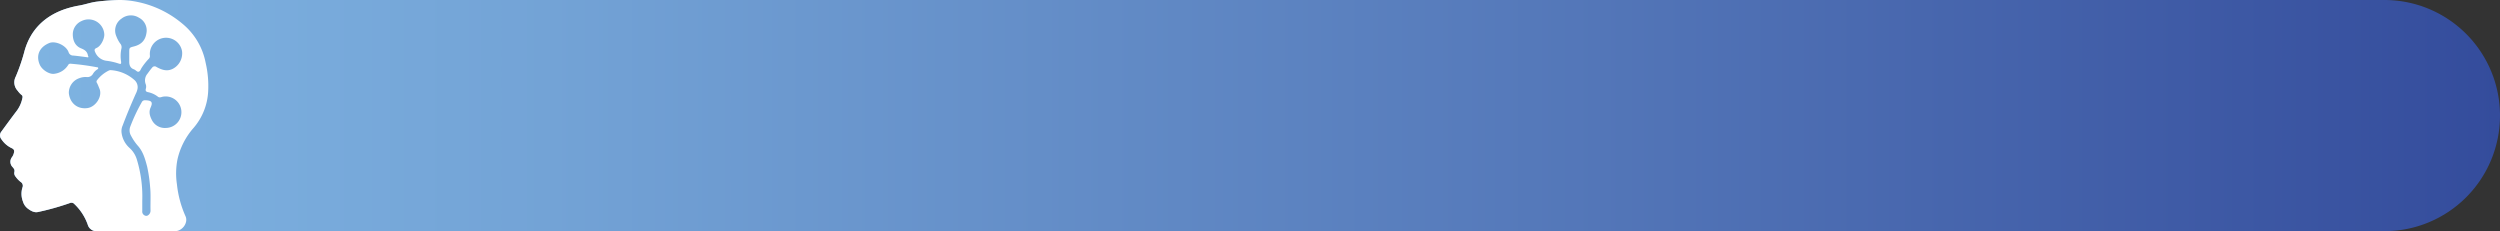 <svg xmlns="http://www.w3.org/2000/svg" xmlns:xlink="http://www.w3.org/1999/xlink" viewBox="0 0 1050.64 97.15"><rect x="0" y="0" width="1050.64" height="97.15" fill="#333333" stroke="none"/><defs><style>.cls-1{fill:url(#Degradado_sin_nombre_15);}.cls-2{fill:#fff;}</style><linearGradient id="Degradado_sin_nombre_15" y1="48.57" x2="1050.64" y2="48.57" gradientUnits="userSpaceOnUse"><stop offset="0" stop-color="#7fb4e2"></stop><stop offset="0.22" stop-color="#73a3d6"></stop><stop offset="0.64" stop-color="#5376b8"></stop><stop offset="1" stop-color="#344c9c"></stop></linearGradient></defs><g id="Capa_2" data-name="Capa 2"><g id="ALL"><path class="cls-1" d="M1050.64,48.57a48.58,48.58,0,0,1-48.57,48.58H40.77a3.75,3.75,0,0,1-3.91-2.69,21.89,21.89,0,0,0-5.58-8.65,1.66,1.66,0,0,0-2-.45,109.17,109.17,0,0,1-13.4,3.76c-1.53.32-3-.52-4.21-1.44a5.79,5.79,0,0,1-2.05-3,8.92,8.92,0,0,1-.22-5.86,1.88,1.88,0,0,0-.77-2.39,10.65,10.65,0,0,1-2.2-2.34,2.18,2.18,0,0,1-.41-1.81,1.8,1.8,0,0,0-.5-1.75c-.07-.07-.1-.17-.18-.25A3.17,3.17,0,0,1,5.07,66a5.76,5.76,0,0,0,.59-1.16c.56-1.6.24-2.14-.87-2.64A10.62,10.62,0,0,1,.58,58.52a2.53,2.53,0,0,1,0-3.25c2.17-3,4.33-5.92,6.55-8.85a13.4,13.4,0,0,0,2.29-5.33A1.09,1.09,0,0,0,9,39.86a8.77,8.77,0,0,1-1.56-1.71,5.14,5.14,0,0,1-.82-5.94,79,79,0,0,0,3.76-11.08c2.48-8.43,8-14,16.16-17a40.54,40.54,0,0,1,7-1.81C36,1.83,38.4.94,40.93.67A88.92,88.92,0,0,1,50.14,0h951.93a48.58,48.58,0,0,1,48.57,48.57Z"></path><path class="cls-2" d="M86.42,26.38A28,28,0,0,0,76.59,9.91,42.63,42.63,0,0,0,53.8.19,34.51,34.51,0,0,0,50.14,0a88.92,88.92,0,0,0-9.21.67C38.4.94,36,1.83,33.56,2.27a40.54,40.54,0,0,0-7,1.81c-8.15,3.05-13.68,8.62-16.16,17A79,79,0,0,1,6.61,32.21a5.14,5.14,0,0,0,.82,5.94A8.77,8.77,0,0,0,9,39.86a1.09,1.09,0,0,1,.45,1.23,13.4,13.4,0,0,1-2.29,5.33C4.93,49.35,2.77,52.31.6,55.27a2.53,2.53,0,0,0,0,3.25,10.62,10.62,0,0,0,4.21,3.69c1.11.5,1.43,1,.87,2.64A5.76,5.76,0,0,1,5.07,66a3.17,3.17,0,0,0,.31,4.3c.08.08.11.18.18.25a1.8,1.8,0,0,1,.5,1.75,2.18,2.18,0,0,0,.41,1.81,10.65,10.65,0,0,0,2.2,2.34,1.88,1.88,0,0,1,.77,2.39,9,9,0,0,0,.24,5.92,5.67,5.67,0,0,0,2.06,2.93c1.23.91,2.66,1.74,4.18,1.42a109.17,109.17,0,0,0,13.4-3.76,1.66,1.66,0,0,1,2,.45,21.89,21.89,0,0,1,5.58,8.65,3.75,3.75,0,0,0,3.91,2.69H57c5.52,0,11,0,16.56,0h0c3.11,0,5.63-3.58,4.41-6.25a44.36,44.36,0,0,1-3.62-13.49A30.67,30.67,0,0,1,74.58,67a30,30,0,0,1,6.79-13.27,25.42,25.42,0,0,0,6.11-15.27A42.7,42.7,0,0,0,86.42,26.38ZM61.27,35.47a3,3,0,0,1,0,1.88c-.16.72,0,1.16.82,1.36a10,10,0,0,1,4.28,1.94c.65.53,1.4.14,2,0a6.62,6.62,0,1,1,1.35,13.12,6.1,6.1,0,0,1-5.92-3.38c-.82-1.63-1.36-3.29-.5-5.2,1-2.21.51-3-2.28-3.05a1.46,1.46,0,0,0-1.5.91,72.84,72.84,0,0,0-4.71,10,4.48,4.48,0,0,0,.26,4,22.23,22.23,0,0,0,2.76,4.09c2.31,2.52,3.16,5.66,4,8.84a62.56,62.56,0,0,1,1.26,8.6c.34,3.3.08,6.58.17,9.87a2.31,2.31,0,0,1-1.18,2.11,1.39,1.39,0,0,1-1.52-.17,1.73,1.73,0,0,1-.77-1.66c0-1.48,0-3,0-4.44A53.28,53.28,0,0,0,57.47,66.9a10.62,10.62,0,0,0-3-4.7,10.27,10.27,0,0,1-3.4-6.57,5.64,5.64,0,0,1,.47-2.86c1.7-4.54,3.57-9,5.55-13.43a7.36,7.36,0,0,0,.7-2,4,4,0,0,0-1.37-3.78,16.52,16.52,0,0,0-9.88-4.08,1.7,1.7,0,0,0-.79.16,13.82,13.82,0,0,0-5,4.11.89.89,0,0,0,0,1.11c.39.74.69,1.53,1,2.3,1.49,3.21-1.48,7.77-5,8.26-4.48.6-7.46-2.38-7.82-6.34a6.48,6.48,0,0,1,4.34-6.2,7.15,7.15,0,0,1,3.26-.49,2.65,2.65,0,0,0,2.54-1.35,5.59,5.59,0,0,1,1.81-1.87c.23-.13.48-.32.38-.63s-.37-.25-.6-.29a103.56,103.56,0,0,0-10.95-1.47,1,1,0,0,0-1.06.53A7.91,7.91,0,0,1,22.9,31c-2.11.37-5.22-1.6-6.19-3.81-1.73-4-.07-7.42,3.95-9.09,2.64-1.1,7.19,1,8.17,3.85a2,2,0,0,0,2,1.4c1.87.17,3.74.44,5.6.68.23,0,.5.17.67,0s-.11-.47-.14-.71c-.3-1.65-1.32-2.38-2.88-3-2.54-1-3.49-3.39-3.49-5.9a6.12,6.12,0,0,1,3.71-5.59,6.62,6.62,0,0,1,9.52,5.42c.19,1.63-1.17,5-3.23,5.9-.91.39-1,.88-.61,1.72a5.93,5.93,0,0,0,5,3.7,26.1,26.1,0,0,1,4.91,1.14c.92.3,1.09.18,1-.78A15,15,0,0,1,51,20.52a2.35,2.35,0,0,0-.52-2.27,13.43,13.43,0,0,1-1.58-3A6,6,0,0,1,51,7.88a6.36,6.36,0,0,1,7.39-.44,6,6,0,0,1,3.17,6.37c-.41,2.75-1.76,4.8-5.24,5.7-2,.51-2,.52-2,2.58,0,1.31,0,2.62,0,3.93s.42,2.6,1.93,3.1a.61.61,0,0,1,.18.09c.67.28,1.25,1.15,1.9.91s.83-1.08,1.23-1.67a26.24,26.24,0,0,1,2.87-3.64A1.67,1.67,0,0,0,63,23.35a6.82,6.82,0,0,1,13.5-1.87,7.31,7.31,0,0,1-3.83,7.41c-2.52,1.28-4.71.45-6.87-.72a1.28,1.28,0,0,0-1.88.28c-.69.79-1.29,1.63-1.91,2.48A4.39,4.39,0,0,0,61.27,35.47Z"></path></g></g></svg>